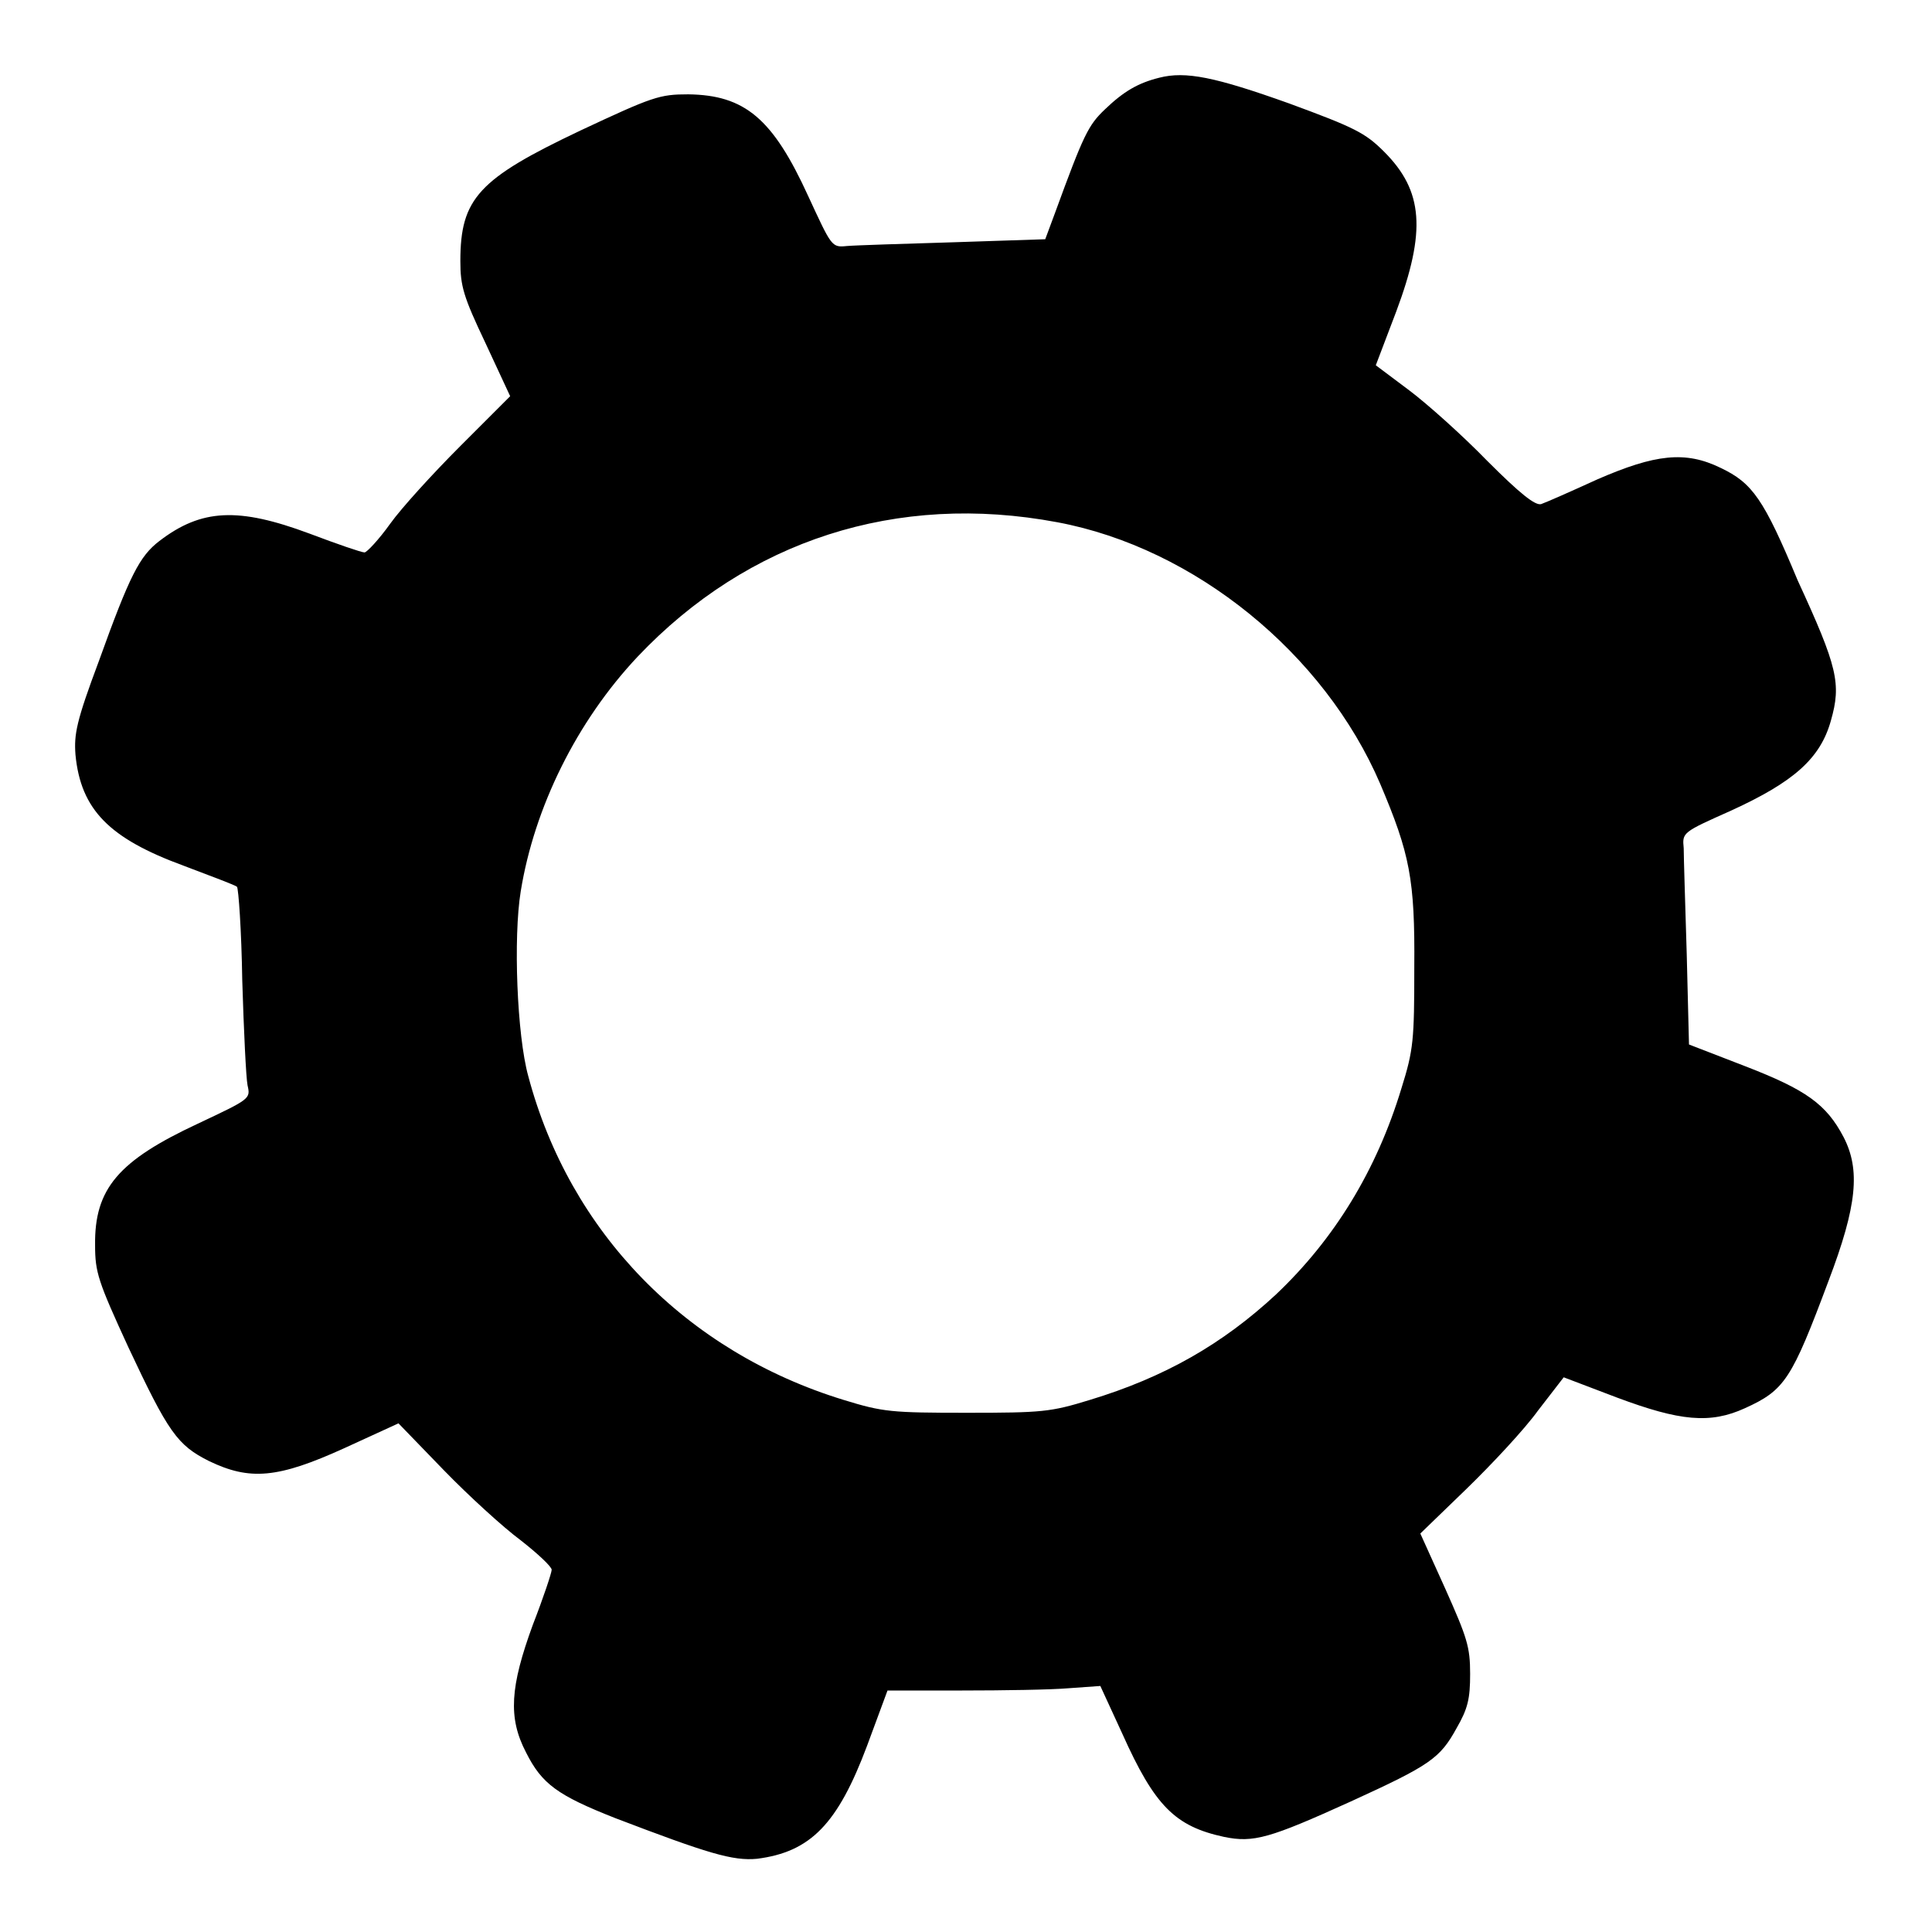 <?xml version="1.0" encoding="utf-8"?>
<!-- Svg Vector Icons : http://www.onlinewebfonts.com/icon -->
<!DOCTYPE svg PUBLIC "-//W3C//DTD SVG 1.1//EN" "http://www.w3.org/Graphics/SVG/1.1/DTD/svg11.dtd">
<svg version="1.1" xmlns="http://www.w3.org/2000/svg" xmlns:xlink="http://www.w3.org/1999/xlink" x="0px" y="0px" viewBox="0 0 256 256" enable-background="new 0 0 256 256" xml:space="preserve">
<g><g><g><path fill="#000000" d="M153.6,10.3c-2.8,0.7-4.7,1.8-7.2,4.2c-2.2,2.1-2.8,3.3-6.6,13.7l-1.3,3.5l-12.1,0.4c-6.6,0.2-13.1,0.4-14.2,0.5c-2,0.2-2,0.1-5.1-6.6c-4.7-10.3-8.4-13.4-15.9-13.5c-3.8,0-4.7,0.3-14.3,4.8C63.4,23.7,61,26.3,61,34.6c0,3.3,0.4,4.7,3.3,10.8l3.3,7.1L61,59.1c-3.6,3.6-7.8,8.2-9.3,10.3c-1.5,2.1-3.1,3.8-3.4,3.8c-0.4,0-3.6-1.1-7.3-2.5c-9.4-3.5-14.3-3.3-19.9,1c-2.6,2-3.9,4.5-8,15.9c-3,8-3.3,9.7-3.1,12.4c0.7,7.3,4.5,11.1,14.3,14.7c3.7,1.4,6.9,2.6,7.1,2.8c0.2,0.2,0.6,5.8,0.7,12.4c0.2,6.6,0.5,12.9,0.7,13.9c0.4,1.8,0.4,1.8-6.6,5.1c-10.5,4.9-13.7,8.6-13.6,16.1c0,3.6,0.4,4.8,4.4,13.5c5.3,11.3,6.5,13,10.7,15.1c5.4,2.6,9.1,2.3,17.9-1.7l7.2-3.3l6,6.2c3.3,3.4,7.9,7.6,10.2,9.3c2.3,1.8,4.1,3.5,4.1,3.9c0,0.4-1.1,3.7-2.5,7.3c-3,8.2-3.3,12.3-0.9,16.9c2.1,4.2,4.2,5.7,11.8,8.7c12.3,4.7,15.6,5.7,18.8,5.4c7.1-0.9,10.7-4.6,14.6-15l2.7-7.3h9.9c5.4,0,11.8-0.1,14.1-0.3l4.2-0.3l2.9,6.3c4.3,9.6,7,12.3,13.5,13.7c3.9,0.8,6,0.2,16.8-4.7c10.5-4.8,11.8-5.7,14-9.7c1.5-2.6,1.8-3.9,1.8-7.2c0-3.6-0.4-4.8-3.3-11.3l-3.3-7.3l6.1-5.9c3.4-3.3,7.7-7.9,9.5-10.4l3.4-4.4l7.1,2.7c8.3,3.1,12.3,3.5,16.9,1.4c5.3-2.4,6.2-3.8,11.1-16.9c3.8-10,4.2-14.7,2-19c-2.3-4.4-5-6.3-13-9.4l-7.5-2.9l-0.3-12c-0.2-6.6-0.4-12.9-0.4-14c-0.2-2.1-0.2-2.1,6.3-5c8.3-3.8,11.8-6.9,13.2-11.9c1.4-4.9,0.9-7.1-4.4-18.6C233.7,66.1,232.2,64,228,62c-4.7-2.3-8.7-1.8-16.3,1.5c-3.5,1.6-6.9,3.1-7.5,3.3c-0.8,0.2-2.8-1.4-7.1-5.7c-3.3-3.4-8-7.6-10.4-9.4l-4.4-3.3l2.7-7.1c4-10.7,3.6-16-1.6-21.2c-2.5-2.5-3.9-3.2-12.6-6.4C161,10.2,157.1,9.4,153.6,10.3z M140.1,69.2c18.2,3.4,35.4,17.4,42.8,34.7c3.9,9.2,4.6,12.6,4.5,24.3c0,9.6-0.1,10.9-1.7,16c-3.3,10.9-8.9,20-16.6,27.3c-7.1,6.6-14.8,11-24.7,14c-5.2,1.6-6.3,1.7-16.3,1.7c-10,0-11.1-0.1-16.3-1.7c-20.9-6.4-36.3-22.2-41.8-42.9c-1.5-5.4-2-18.4-1-24.5C70.8,107,76.4,95.6,84.5,87C99.1,71.6,118.8,65.2,140.1,69.2z"/></g></g></g>
</svg>